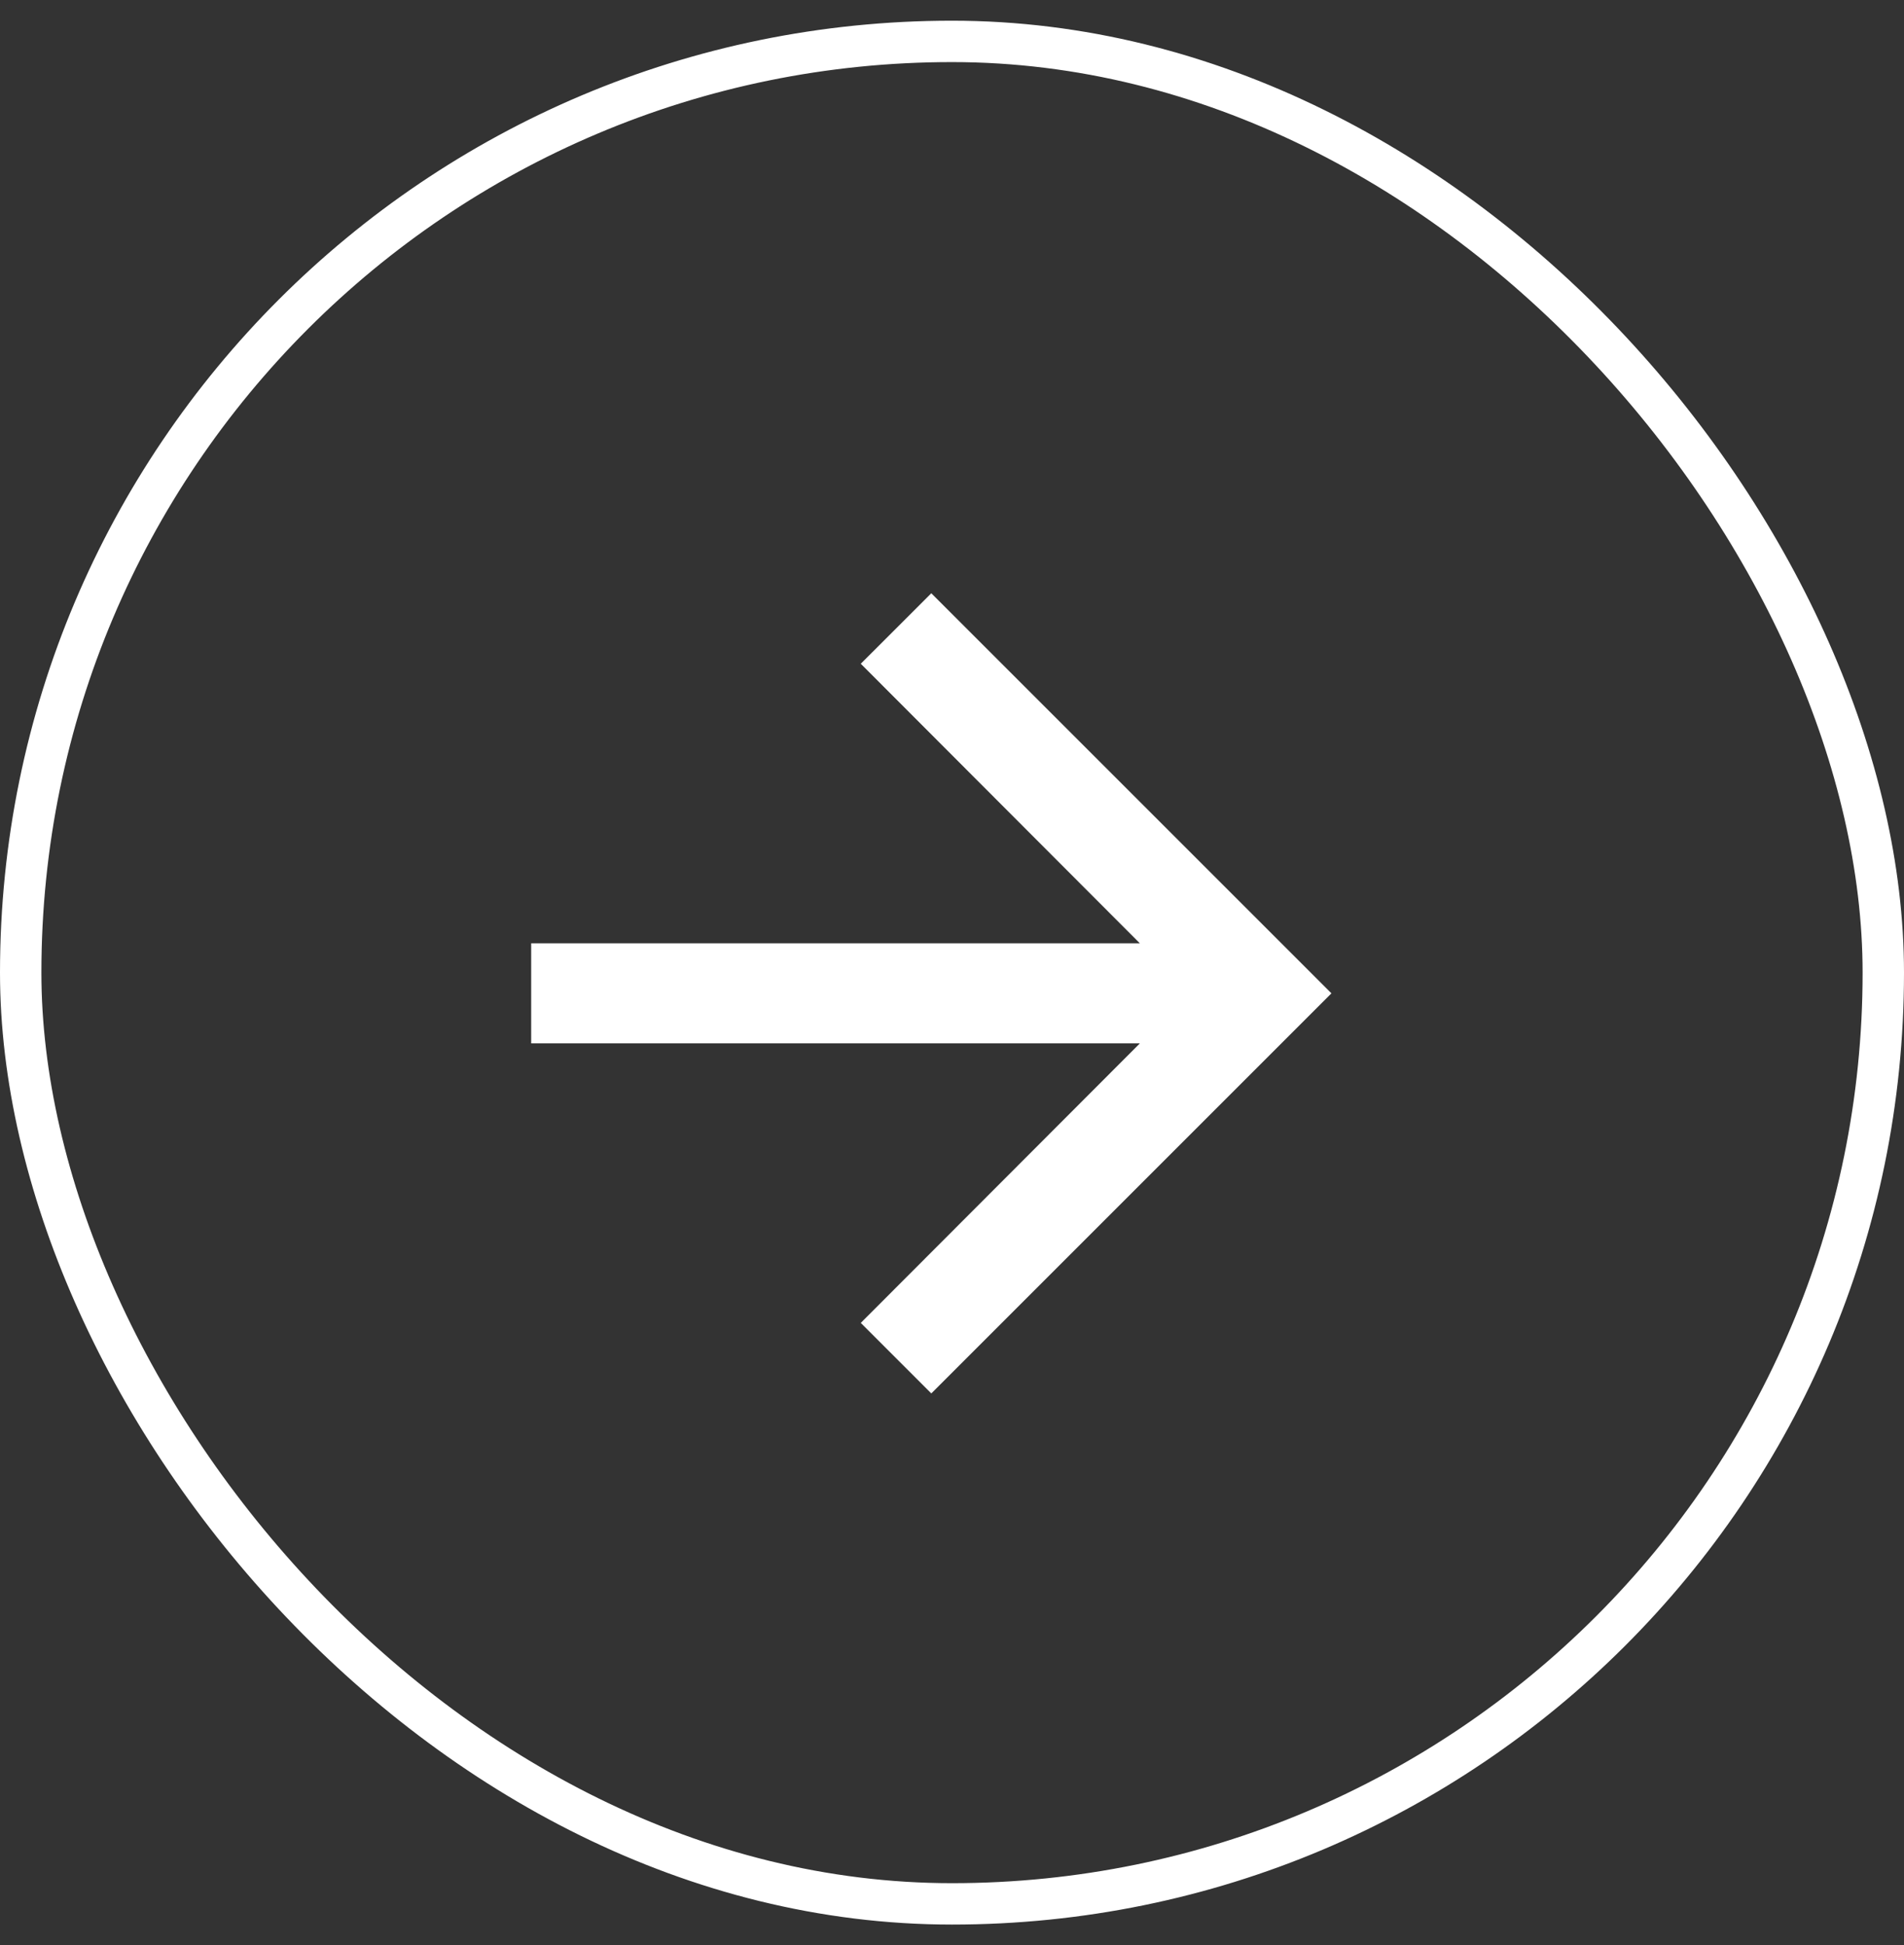 <svg width="46" height="47" viewBox="0 0 46 47" fill="none" xmlns="http://www.w3.org/2000/svg">
<rect x="0" y="0" width="46" height="47" fill="#333333" stroke="none"/>
<g clip-path="url(#clip0_229_751)">
<path d="M22.5 14.334L20.796 16.037L27.539 22.792H12.833V25.209H27.539L20.796 31.963L22.5 33.667L32.167 24L22.5 14.334Z" fill="white"/>
</g>
<rect x="0.5" y="1" width="45" height="45" rx="22.5" stroke="white"/>
<defs>
<clipPath id="clip0_229_751">
<rect width="29" height="29" fill="white" transform="translate(8 9.5)"/>
</clipPath>
</defs>
</svg>
